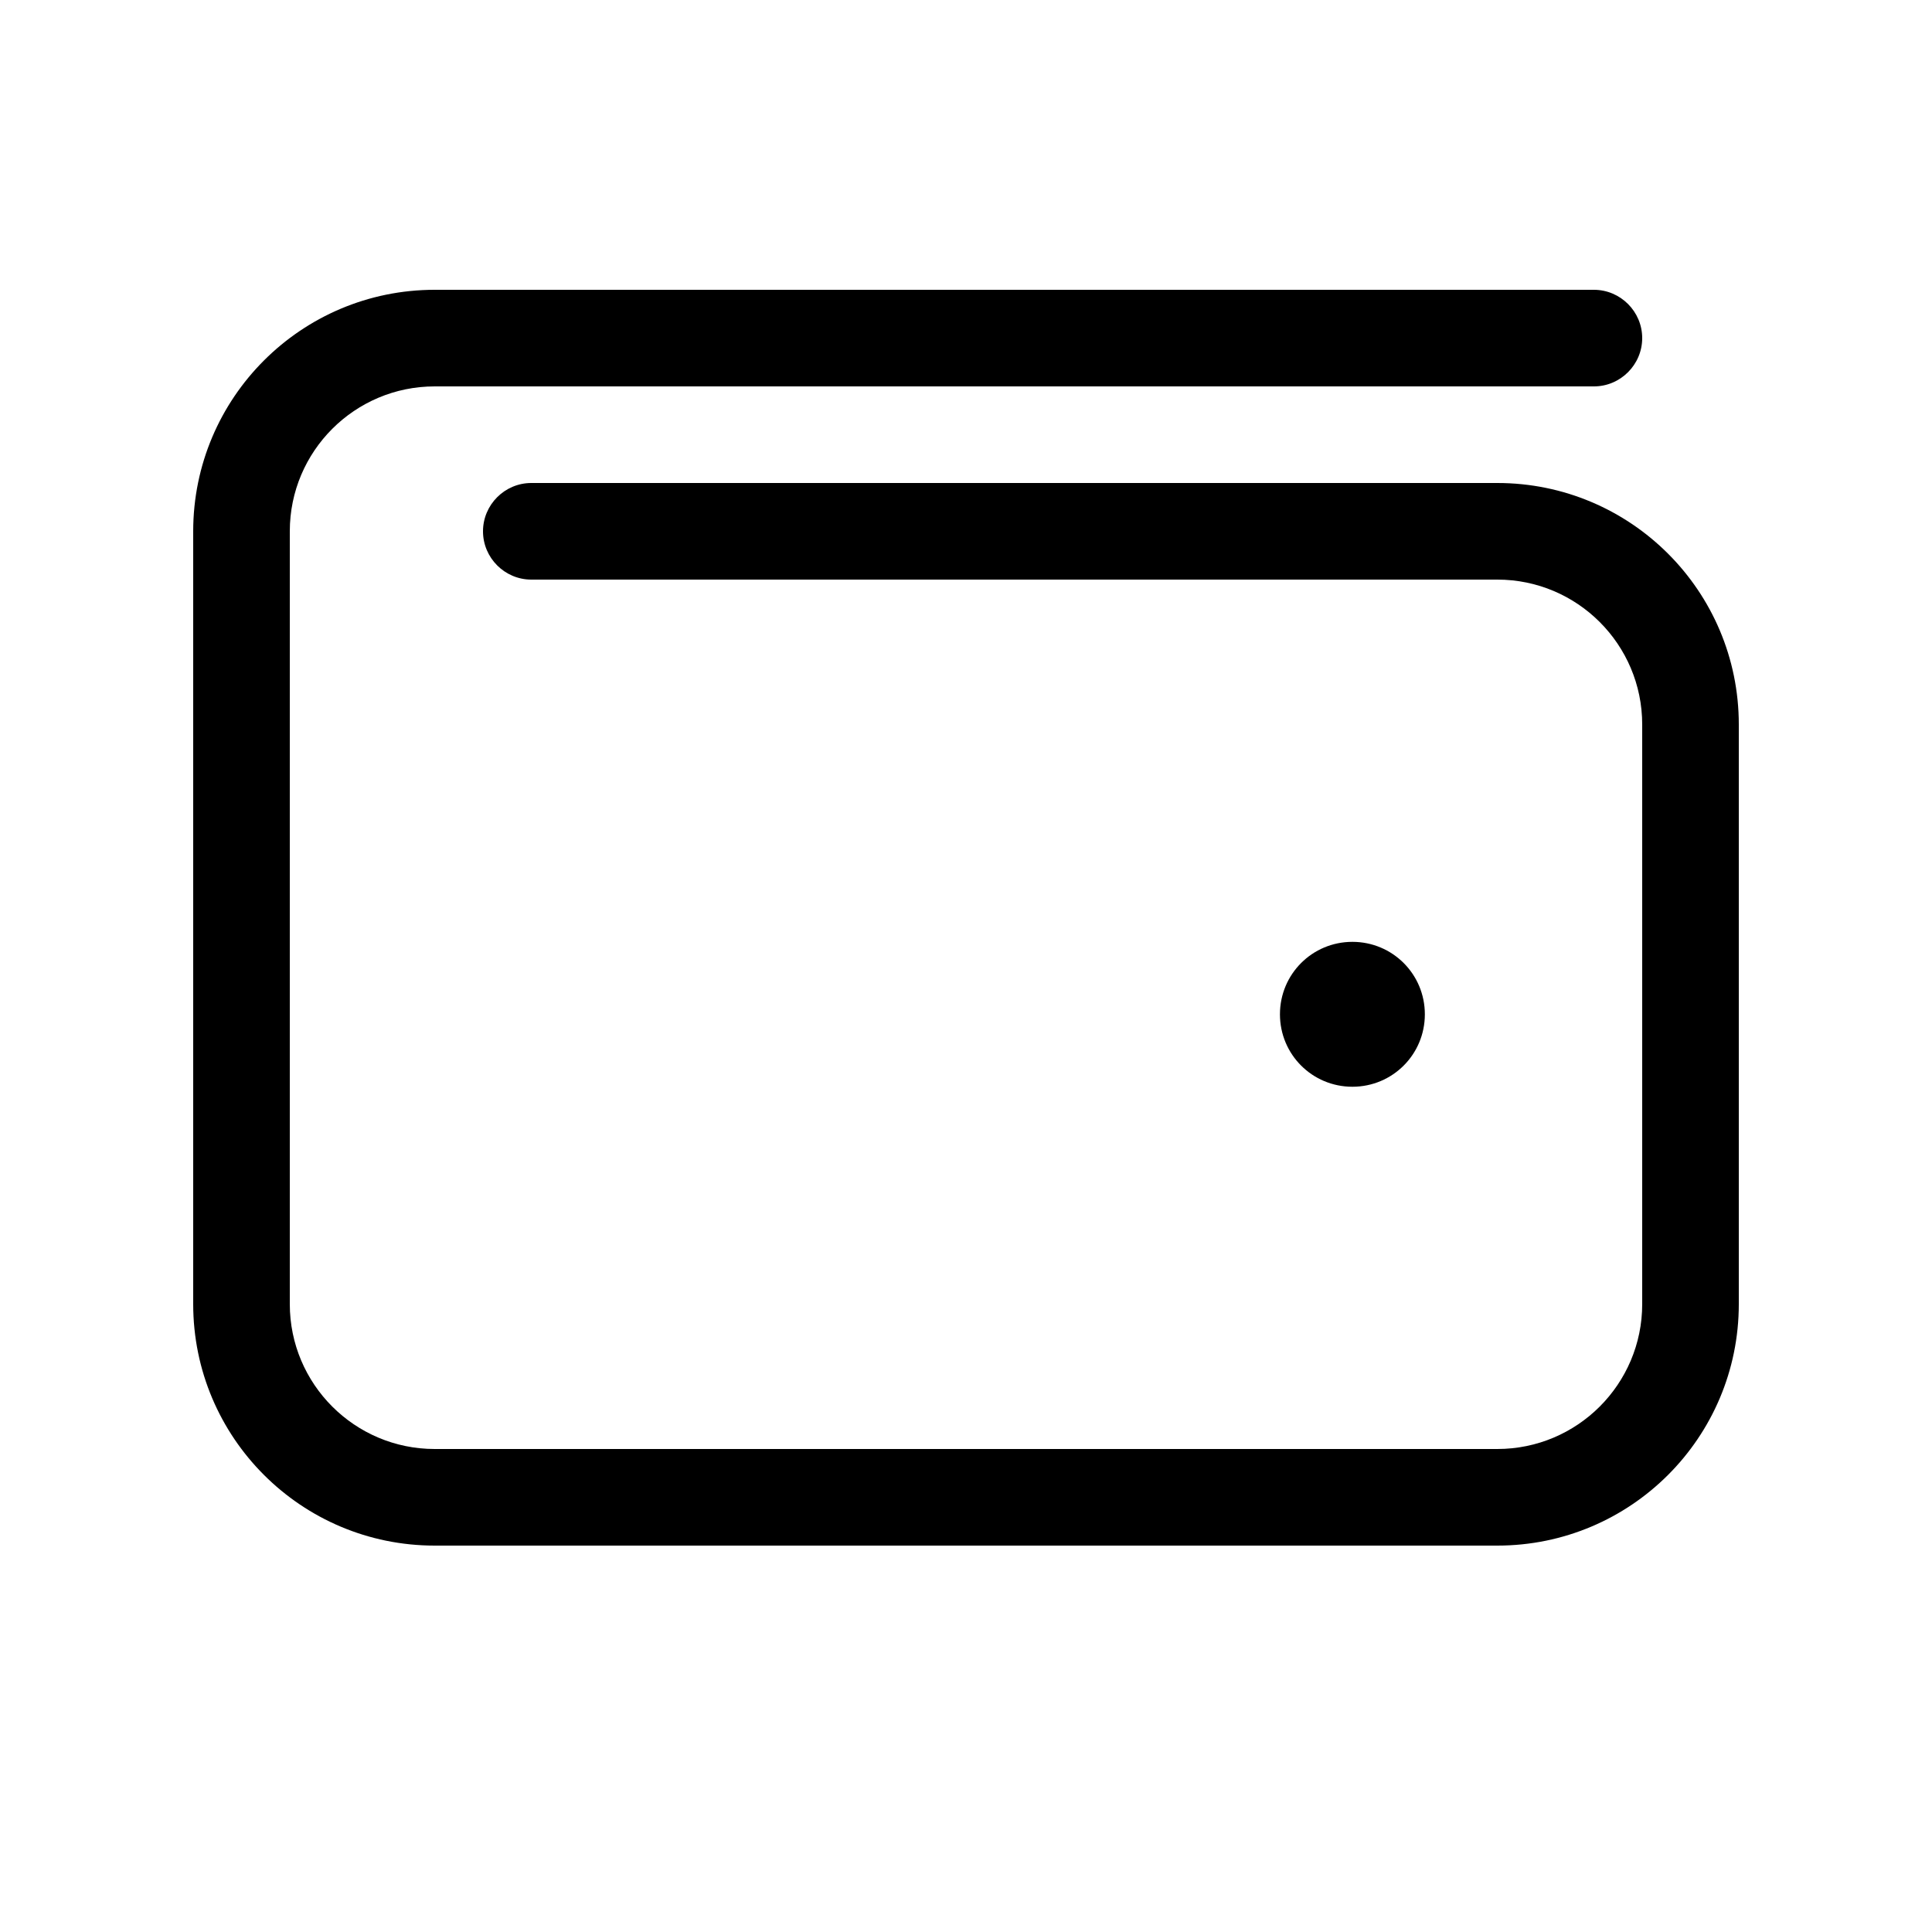 <svg xmlns="http://www.w3.org/2000/svg" viewBox="0 0 640 640"><!--! Font Awesome Pro 7.1.0 by @fontawesome - https://fontawesome.com License - https://fontawesome.com/license (Commercial License) Copyright 2025 Fonticons, Inc. --><path fill="currentColor" d="M144 96C99.8 96 64 131.8 64 176L64 432C64 476.2 99.8 512 144 512L496 512C540.2 512 576 476.2 576 432L576 240C576 195.8 540.2 160 496 160L176 160C167.2 160 160 167.2 160 176C160 184.8 167.2 192 176 192L496 192C522.5 192 544 213.5 544 240L544 432C544 458.5 522.5 480 496 480L144 480C117.5 480 96 458.5 96 432L96 176C96 149.5 117.5 128 144 128L528 128C536.8 128 544 120.8 544 112C544 103.2 536.8 96 528 96L144 96zM448 360C461.3 360 472 349.3 472 336C472 322.7 461.3 312 448 312C434.7 312 424 322.7 424 336C424 349.3 434.7 360 448 360z"/></svg>